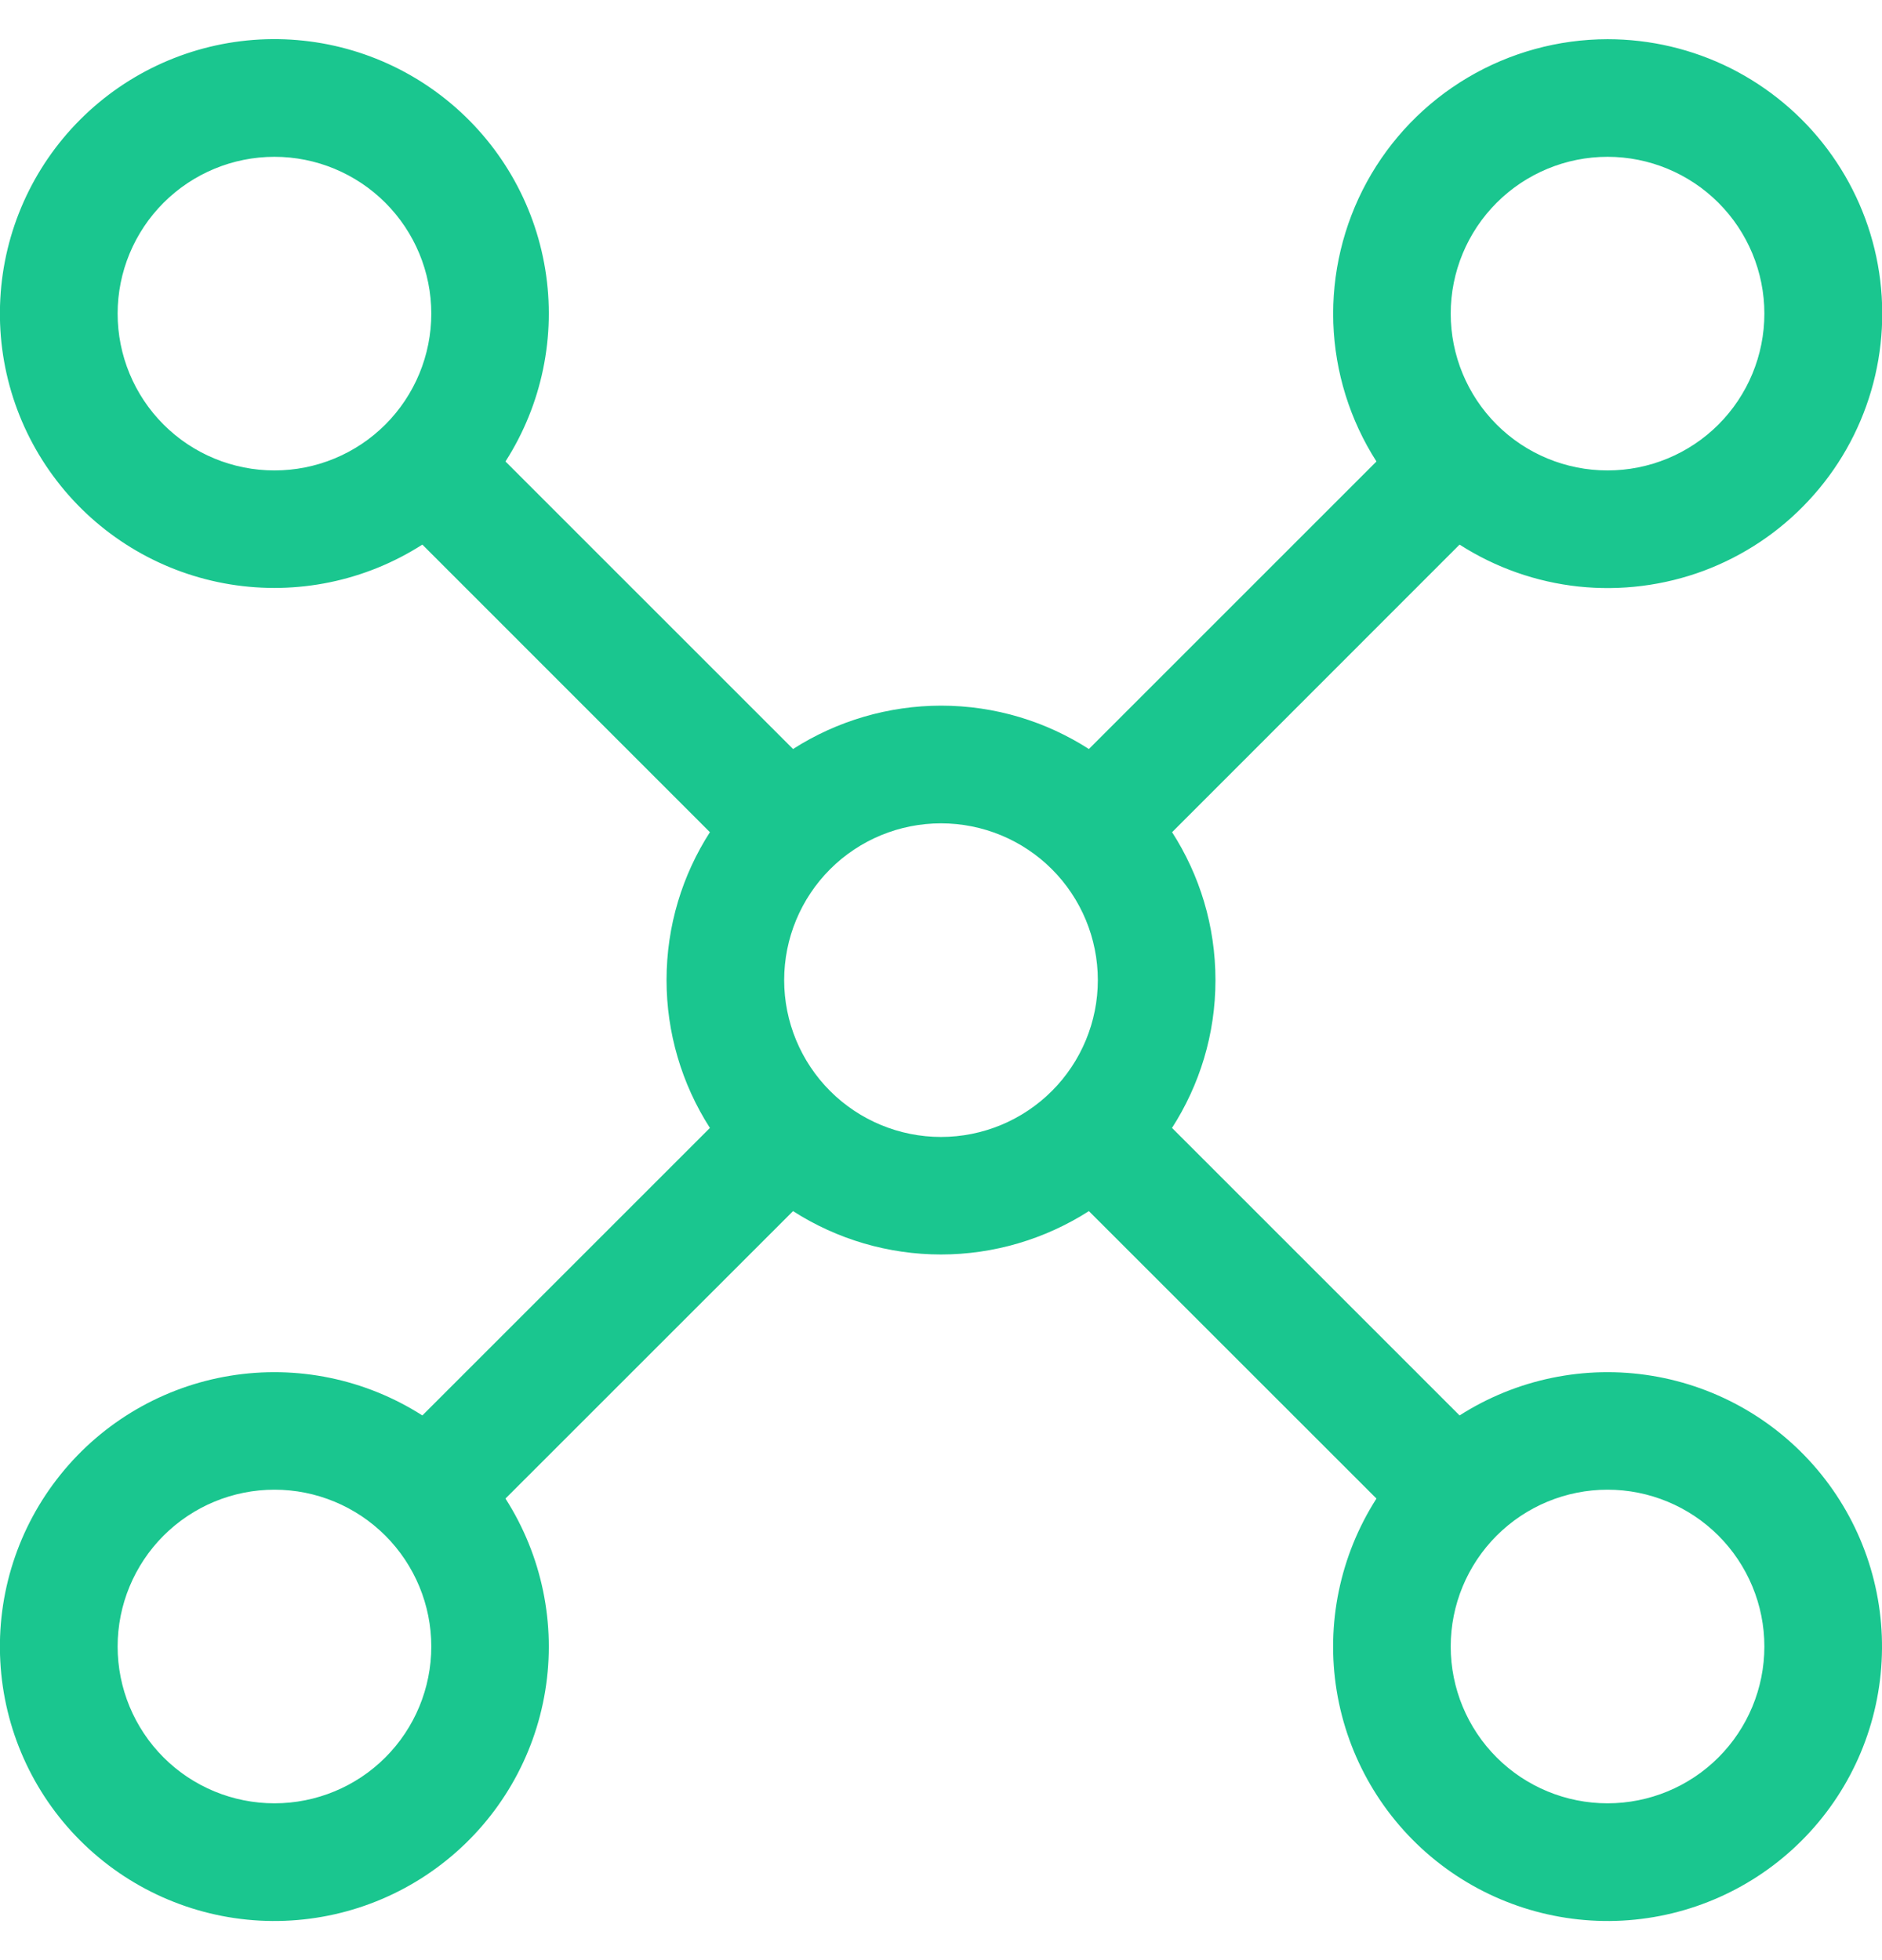 <svg width="24" height="25" viewBox="0 0 24 25" fill="none" xmlns="http://www.w3.org/2000/svg">
<path d="M20.5 0.5C21.044 0.5 21.58 0.626 22.067 0.869C22.553 1.113 22.977 1.466 23.303 1.901C23.629 2.336 23.85 2.841 23.947 3.376C24.044 3.911 24.015 4.462 23.862 4.984C23.709 5.506 23.437 5.985 23.066 6.383C22.696 6.782 22.238 7.088 21.729 7.279C21.219 7.469 20.672 7.538 20.131 7.481C19.591 7.423 19.071 7.24 18.613 6.946L14.947 10.614C15.297 11.159 15.5 11.806 15.5 12.501C15.5 13.195 15.296 13.841 14.946 14.386L18.613 18.053C19.34 17.588 20.213 17.408 21.064 17.547C21.916 17.686 22.686 18.135 23.227 18.807C23.768 19.479 24.042 20.328 23.995 21.19C23.949 22.051 23.586 22.866 22.975 23.476C22.365 24.086 21.551 24.449 20.689 24.496C19.828 24.542 18.979 24.269 18.306 23.728C17.634 23.187 17.185 22.417 17.046 21.565C16.907 20.713 17.088 19.84 17.553 19.113L13.886 15.447C13.323 15.807 12.669 16 12 16C11.331 16 10.676 15.808 10.113 15.447L6.446 19.113C6.911 19.84 7.092 20.713 6.953 21.565C6.814 22.417 6.365 23.187 5.692 23.728C5.02 24.269 4.172 24.542 3.31 24.496C2.448 24.449 1.634 24.086 1.024 23.476C0.413 22.866 0.05 22.051 0.004 21.19C-0.043 20.328 0.231 19.479 0.772 18.807C1.312 18.135 2.083 17.686 2.934 17.547C3.786 17.408 4.659 17.588 5.386 18.053L9.053 14.386C8.692 13.823 8.5 13.169 8.5 12.501C8.5 11.806 8.703 11.159 9.053 10.614L5.386 6.946C4.659 7.412 3.786 7.592 2.934 7.453C2.083 7.314 1.312 6.865 0.772 6.193C0.231 5.521 -0.043 4.672 0.004 3.81C0.05 2.949 0.413 2.134 1.024 1.524C1.634 0.914 2.448 0.551 3.31 0.504C4.172 0.458 5.02 0.731 5.692 1.272C6.365 1.813 6.814 2.583 6.953 3.435C7.092 4.287 6.911 5.16 6.446 5.886L10.113 9.553C10.676 9.193 11.331 9.001 12 9C12.695 9 13.341 9.204 13.886 9.553L17.553 5.886C17.215 5.358 17.025 4.748 17.003 4.12C16.982 3.493 17.13 2.871 17.431 2.32C17.732 1.77 18.176 1.31 18.716 0.99C19.256 0.67 19.872 0.501 20.5 0.5ZM3.5 19C2.97 19 2.461 19.211 2.086 19.586C1.711 19.961 1.5 20.47 1.5 21C1.5 21.531 1.711 22.04 2.086 22.415C2.461 22.79 2.97 23 3.5 23C4.03 23 4.539 22.79 4.914 22.415C5.289 22.04 5.5 21.531 5.5 21C5.5 20.47 5.289 19.961 4.914 19.586C4.539 19.211 4.03 19 3.5 19ZM20.5 19C19.97 19 19.461 19.211 19.086 19.586C18.711 19.961 18.5 20.47 18.5 21C18.5 21.531 18.711 22.04 19.086 22.415C19.461 22.79 19.97 23 20.5 23C21.03 23 21.539 22.79 21.914 22.415C22.289 22.04 22.5 21.531 22.5 21C22.5 20.47 22.289 19.961 21.914 19.586C21.539 19.211 21.03 19 20.5 19ZM12 10.501C11.47 10.501 10.961 10.711 10.586 11.086C10.211 11.461 10 11.97 10 12.501C10 13.031 10.211 13.54 10.586 13.915C10.961 14.29 11.47 14.501 12 14.501C12.53 14.501 13.039 14.29 13.414 13.915C13.789 13.54 14 13.031 14 12.501C14 11.97 13.789 11.461 13.414 11.086C13.039 10.711 12.53 10.501 12 10.501ZM3.5 2C2.97 2 2.461 2.211 2.086 2.586C1.711 2.961 1.5 3.47 1.5 4C1.5 4.531 1.711 5.04 2.086 5.415C2.461 5.79 2.97 6 3.5 6C4.03 6 4.539 5.79 4.914 5.415C5.289 5.04 5.5 4.531 5.5 4C5.5 3.47 5.289 2.961 4.914 2.586C4.539 2.211 4.03 2 3.5 2ZM20.5 2C19.97 2 19.461 2.211 19.086 2.586C18.711 2.961 18.5 3.47 18.5 4C18.5 4.531 18.711 5.04 19.086 5.415C19.461 5.79 19.97 6 20.5 6C21.03 6 21.539 5.79 21.914 5.415C22.289 5.04 22.5 4.531 22.5 4C22.5 3.47 22.289 2.961 21.914 2.586C21.539 2.211 21.03 2 20.5 2Z" fill="#1AC68F"/>
</svg>
